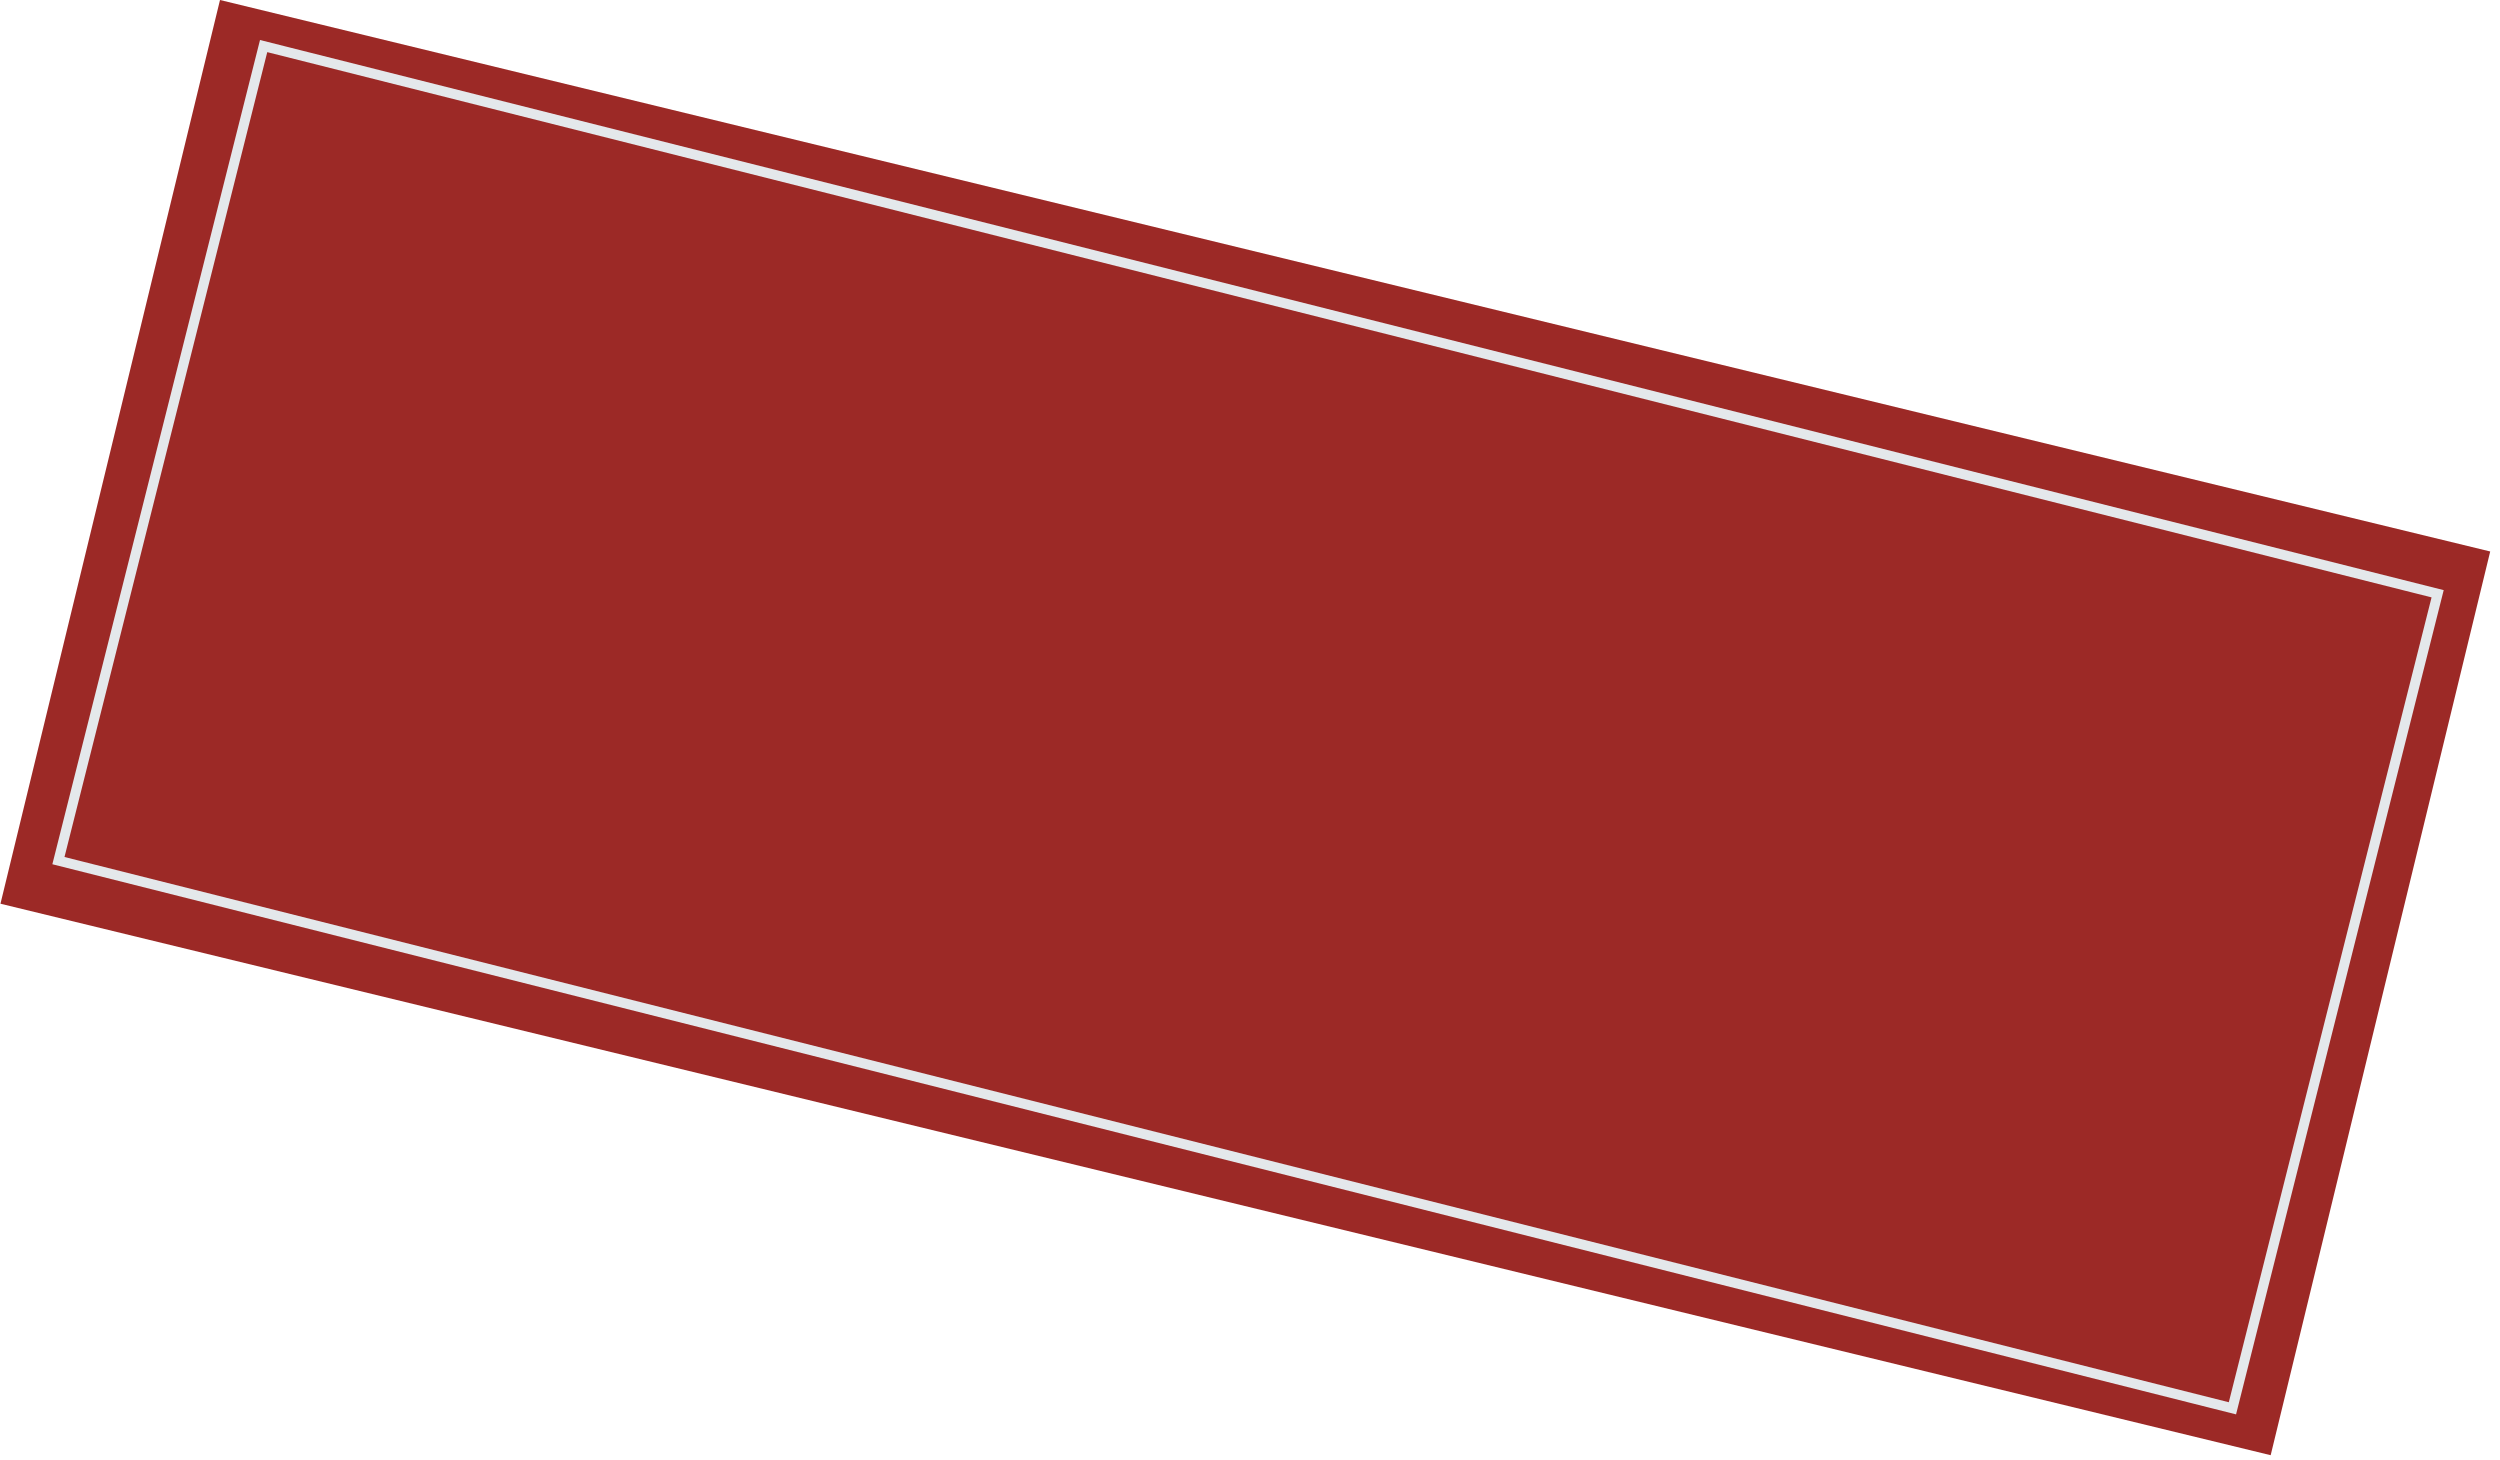 <?xml version="1.0" encoding="UTF-8"?> <svg xmlns="http://www.w3.org/2000/svg" width="250" height="146" viewBox="0 0 250 146" fill="none"><rect x="22" width="233.623" height="93" transform="rotate(13.654 22 0)" fill="#9C2926"></rect><rect x="26.363" y="4.607" width="224.193" height="84" transform="rotate(14.14 26.363 4.607)" stroke="#E4E8EB"></rect></svg> 